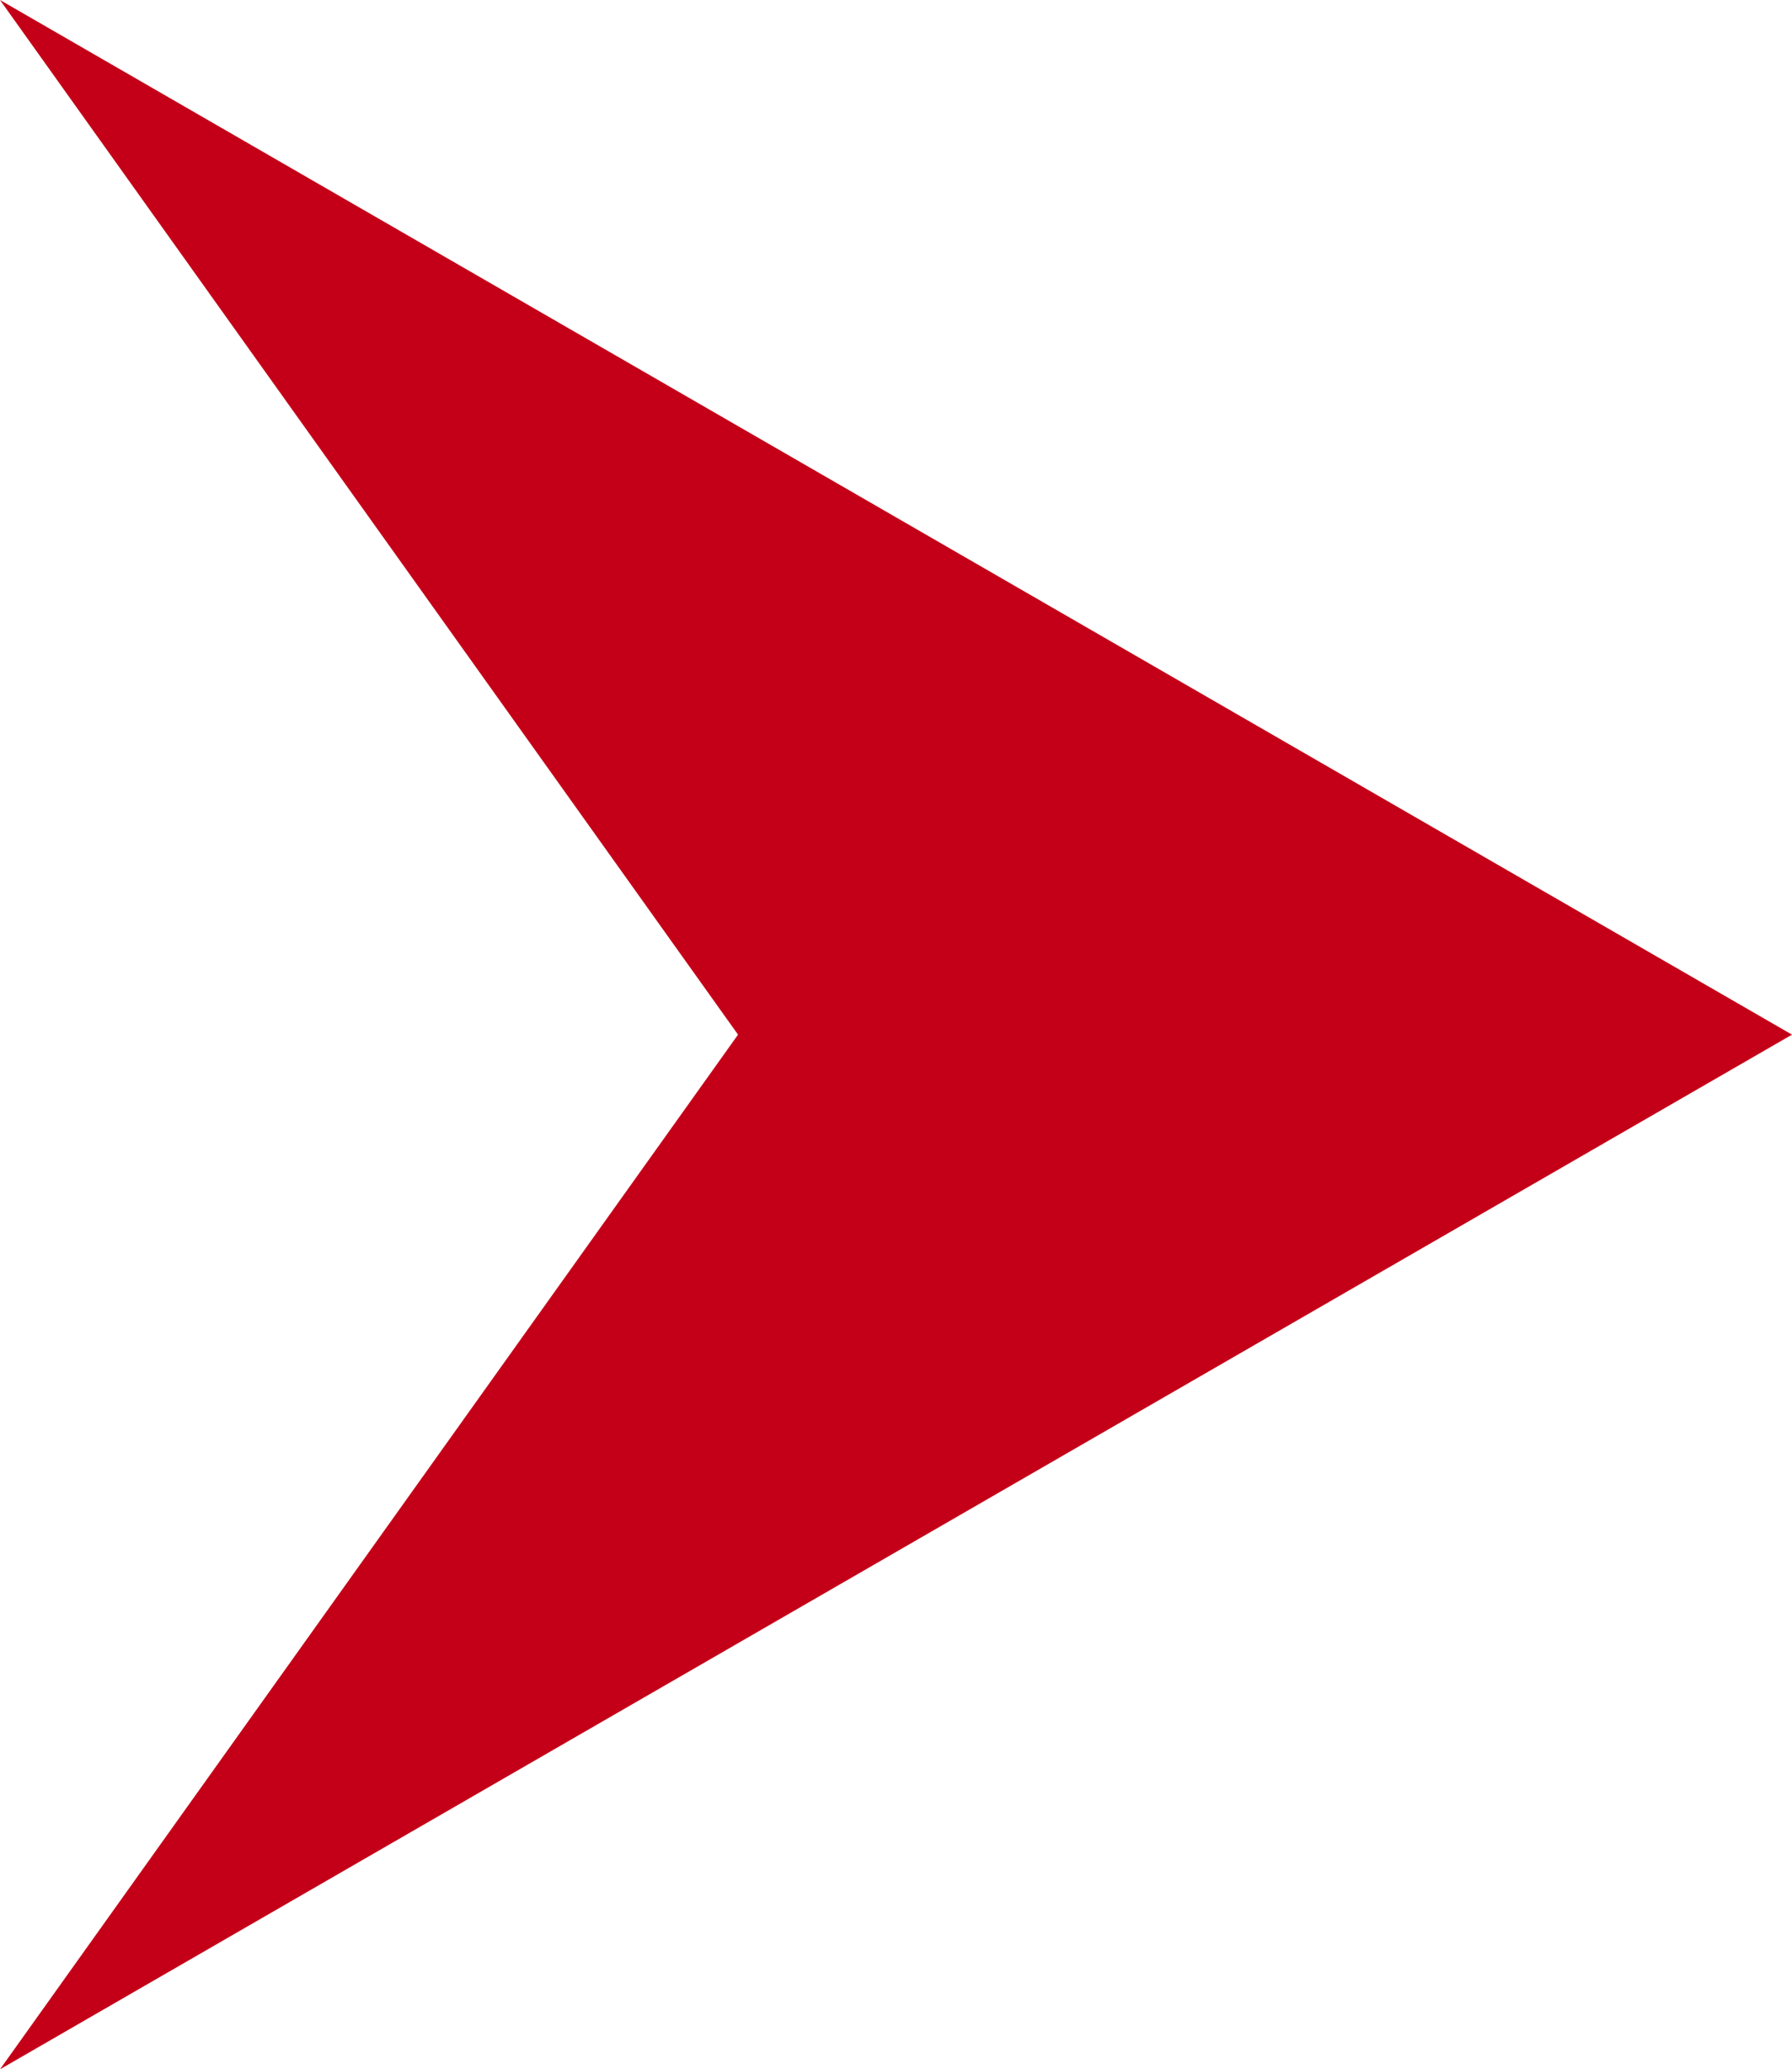 <?xml version="1.0" encoding="UTF-8"?>
<svg id="_圖層_2" data-name="圖層 2" xmlns="http://www.w3.org/2000/svg" viewBox="0 0 20.25 23.38">
  <defs>
    <style>
      .cls-1 {
        fill: #c40018;
        stroke-width: 0px;
      }
    </style>
  </defs>
  <g id="_圖層_1-2" data-name="圖層 1">
    <polygon class="cls-1" points="20.25 11.69 0 0 8.34 11.69 0 23.38 20.25 11.69"/>
  </g>
</svg>
